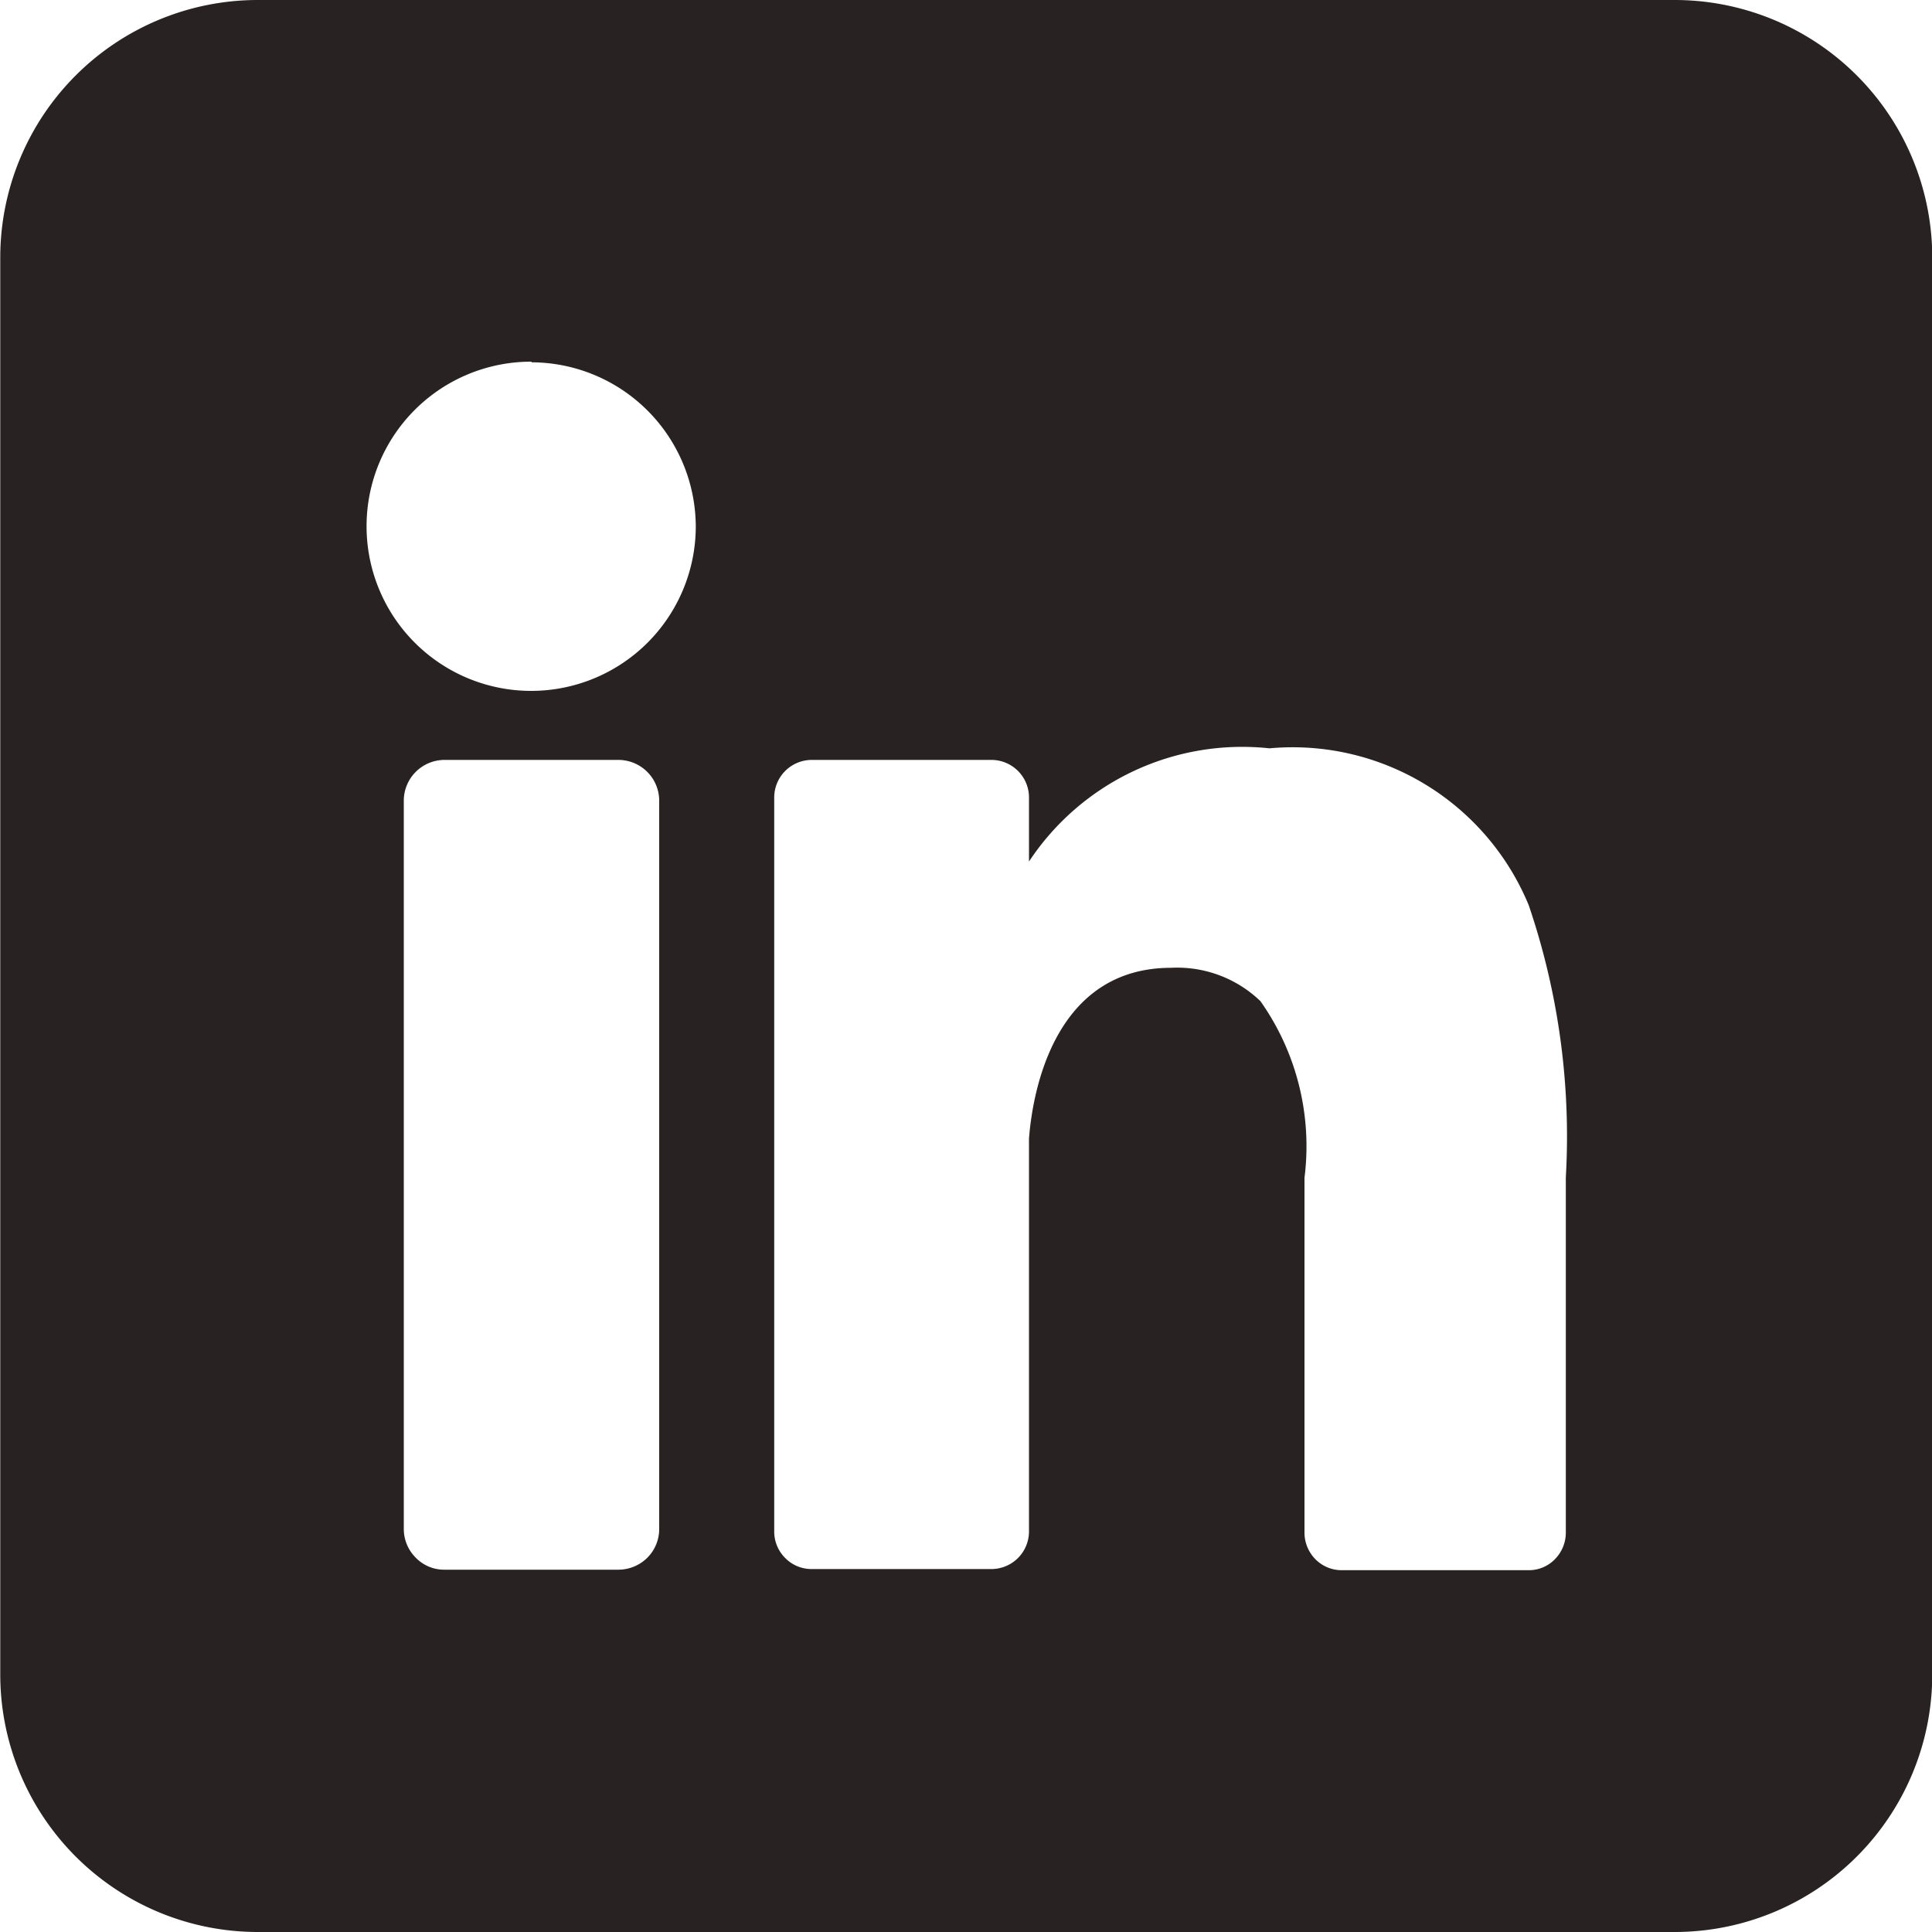 <svg xmlns="http://www.w3.org/2000/svg" xmlns:xlink="http://www.w3.org/1999/xlink" width="15" height="15" viewBox="0 0 15 15">
  <defs>
    <clipPath id="clip-path">
      <rect id="Rectangle_6235" data-name="Rectangle 6235" width="15" height="15" transform="translate(0.074)" fill="#282322" stroke="#707070" stroke-width="1"/>
    </clipPath>
  </defs>
  <g id="Group_530" data-name="Group 530" transform="translate(-0.074)" clip-path="url(#clip-path)">
    <g id="Layer_2" data-name="Layer 2" transform="translate(0 0)">
      <g id="linkedin">
        <path id="Subtraction_2" data-name="Subtraction 2" d="M13,15H2a2,2,0,0,1-2-2V2A2,2,0,0,1,2,0H13a2,2,0,0,1,2,2V13A2,2,0,0,1,13,15ZM9.091,7.514a.931.931,0,0,1,.693.259,1.951,1.951,0,0,1,.342,1.371c0,.038,0,.073,0,.1V11.9a.294.294,0,0,0,.085.206.286.286,0,0,0,.2.085h1.453a.282.282,0,0,0,.206-.085.294.294,0,0,0,.085-.206V9.141a5.565,5.565,0,0,0-.288-2.113A1.983,1.983,0,0,0,9.854,5.81a1.984,1.984,0,0,0-1.867.879V6.2A.292.292,0,0,0,7.7,5.9H6.3a.292.292,0,0,0-.291.292v5.7a.289.289,0,0,0,.086.205.285.285,0,0,0,.205.085H7.7a.292.292,0,0,0,.287-.291V8.84C8.018,8.441,8.2,7.514,9.091,7.514ZM3.45,5.9a.317.317,0,0,0-.317.317V11.87a.315.315,0,0,0,.093.224.306.306,0,0,0,.221.093H4.8a.319.319,0,0,0,.224-.093.315.315,0,0,0,.092-.225V6.222A.317.317,0,0,0,4.8,5.9Zm.675-3.092A1.278,1.278,0,1,0,5.4,4.091,1.279,1.279,0,0,0,4.125,2.813Z" transform="translate(0.076)" fill="#282322"/>
      </g>
    </g>
  </g>
</svg>
